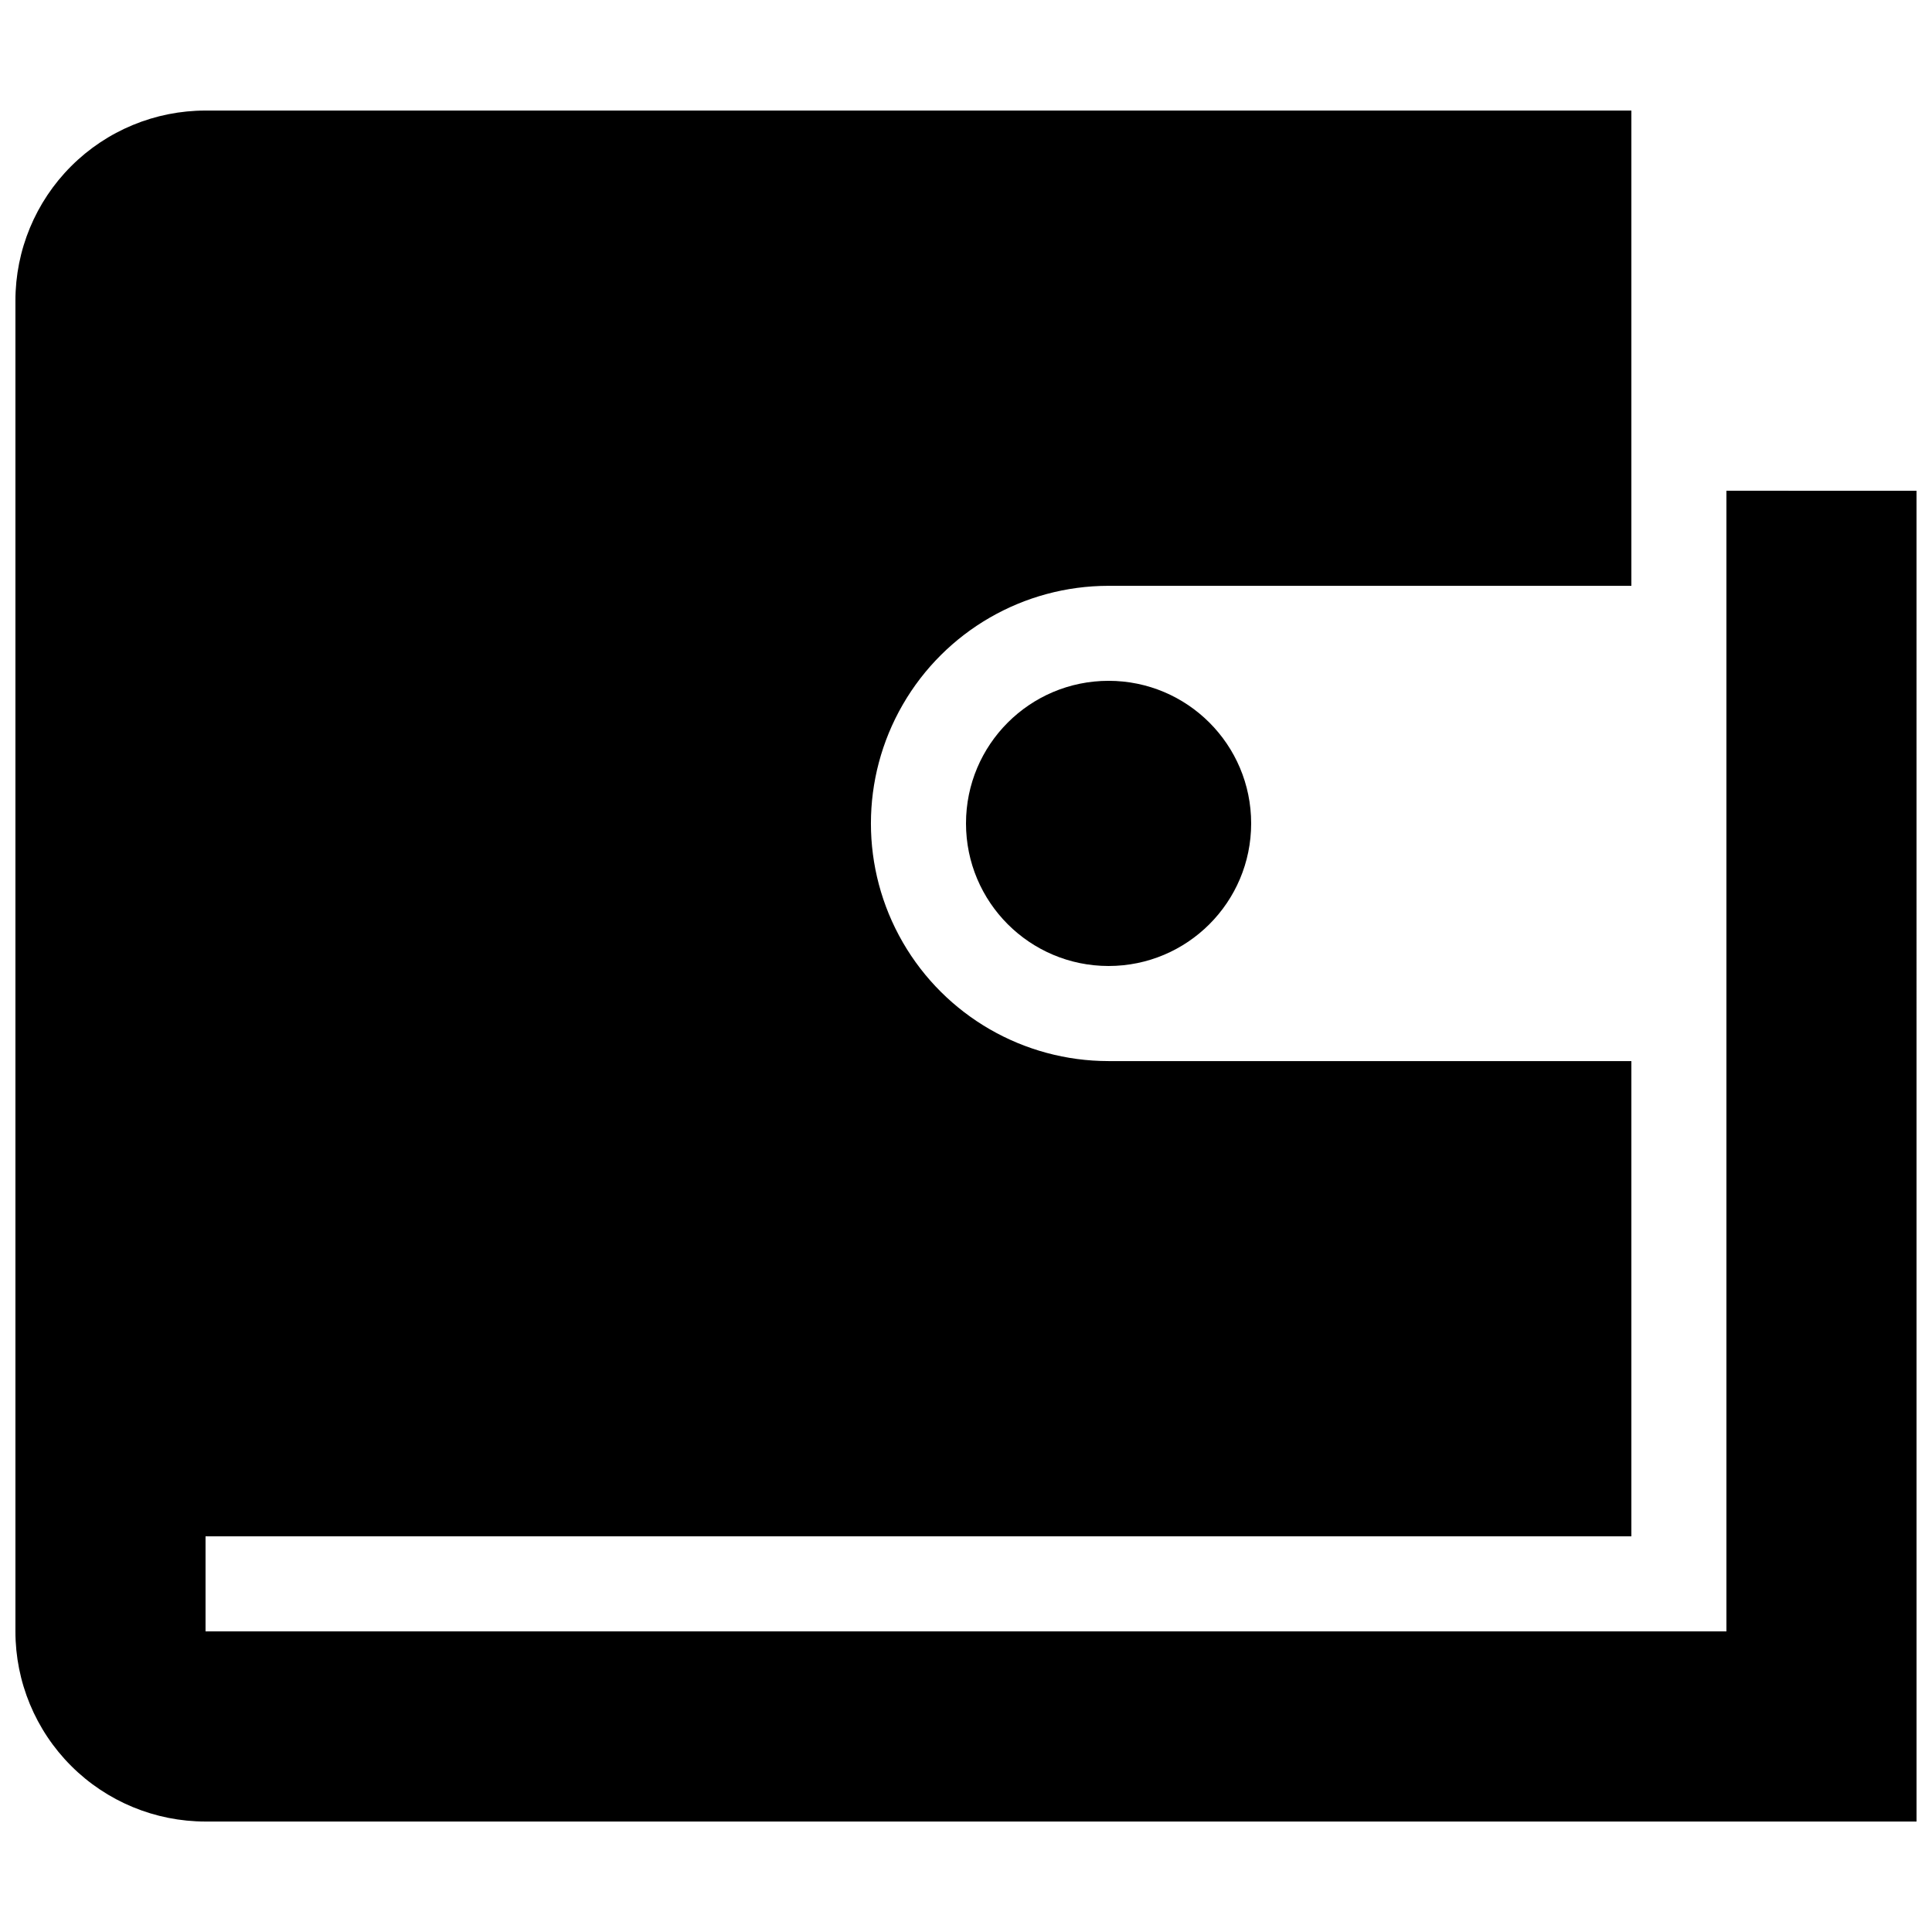 <?xml version="1.0" encoding="UTF-8"?>
<!-- The Best Svg Icon site in the world: iconSvg.co, Visit us! https://iconsvg.co -->
<svg width="800px" height="800px" version="1.1" viewBox="144 144 512 512" xmlns="http://www.w3.org/2000/svg">
 <defs>
  <clipPath id="a">
   <path d="m148.09 173h503.81v454h-503.81z"/>
  </clipPath>
 </defs>
 <g clip-path="url(#a)">
  <path d="m601.52 274.05v302.29h-403.05v-25.191h377.86v-125.95h-138.55c-22.5 0-43.289-12-54.539-31.488-11.25-19.484-11.25-43.488 0-62.973 11.25-19.488 32.039-31.488 54.539-31.488h138.55v-125.95h-377.86c-13.363 0-26.18 5.309-35.625 14.754-9.449 9.449-14.758 22.266-14.758 35.625v352.67c0 13.363 5.309 26.176 14.758 35.625 9.445 9.449 22.262 14.754 35.625 14.754h453.43l-0.004-352.66z"/>
 </g>
 <path d="m475.57 362.21c0 20.871-16.918 37.789-37.785 37.789-20.871 0-37.785-16.918-37.785-37.789 0-20.867 16.914-37.785 37.785-37.785 20.867 0 37.785 16.918 37.785 37.785"/>
</svg>
